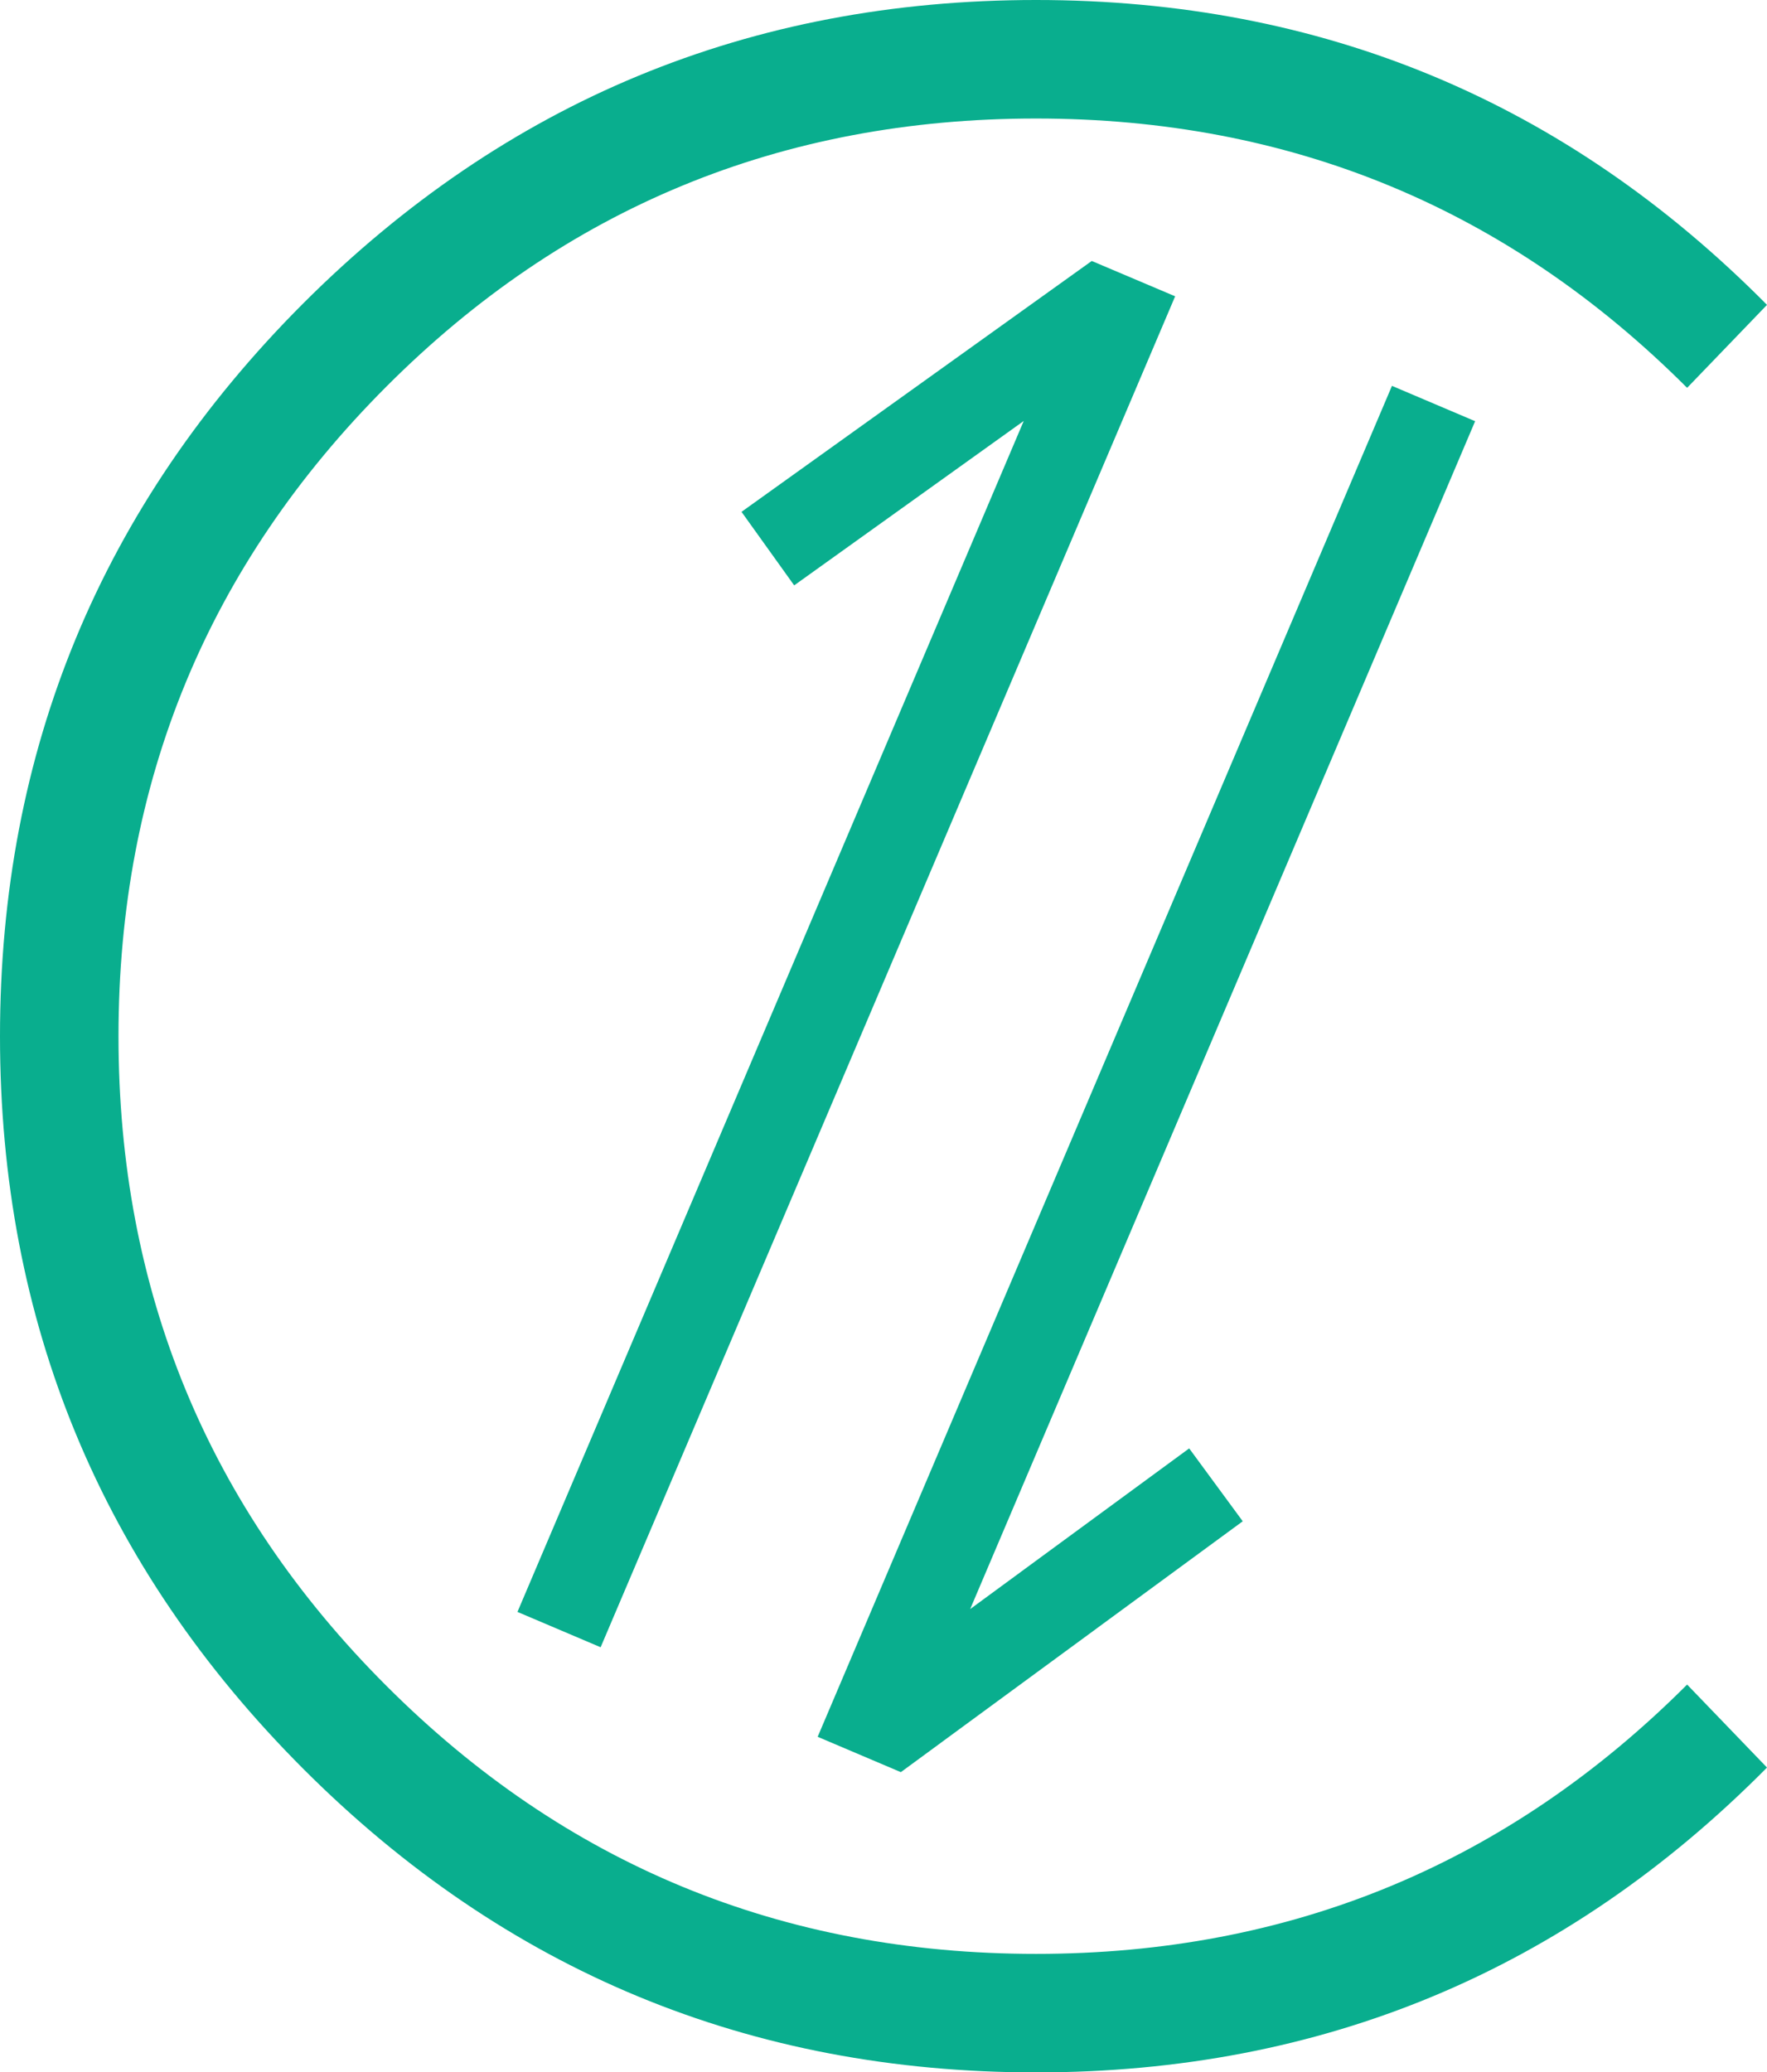 <?xml version="1.0" encoding="UTF-8"?>
<svg xmlns="http://www.w3.org/2000/svg" id="Layer_2" data-name="Layer 2" viewBox="0 0 80.52 94.41">
  <defs>
    <style>
      .cls-1 {
        fill: #09ae8e;
      }
    </style>
  </defs>
  <g id="Layer_1-2" data-name="Layer 1">
    <path class="cls-1" d="M13.82,80.59C4.61,71.37,0,60.24,0,47.21S4.61,23.04,13.82,13.82C23.04,4.61,34.17,0,47.21,0s24.14,4.63,33.31,13.89l-3.64,3.78c-8.18-8.18-18.07-12.27-29.67-12.27s-21.47,4.07-29.6,12.21-12.21,18.01-12.21,29.6,4.07,21.47,12.21,29.6c8.14,8.14,18.01,12.21,29.6,12.21s21.49-4.09,29.67-12.27l3.64,3.78c-9.17,9.26-20.28,13.89-33.31,13.89s-24.17-4.61-33.38-13.82Z"></path>
    <polygon class="cls-1" points="44.21 73.31 67.22 19.19 63.43 17.58 37.26 79.13 41.05 80.74 56.63 69.31 54.19 65.99 44.21 73.31"></polygon>
    <polygon class="cls-1" points="49.75 11.89 33.79 23.32 36.19 26.67 46.65 19.18 23.58 73.44 27.37 75.05 53.55 13.5 49.75 11.89"></polygon>
  </g>
</svg>
